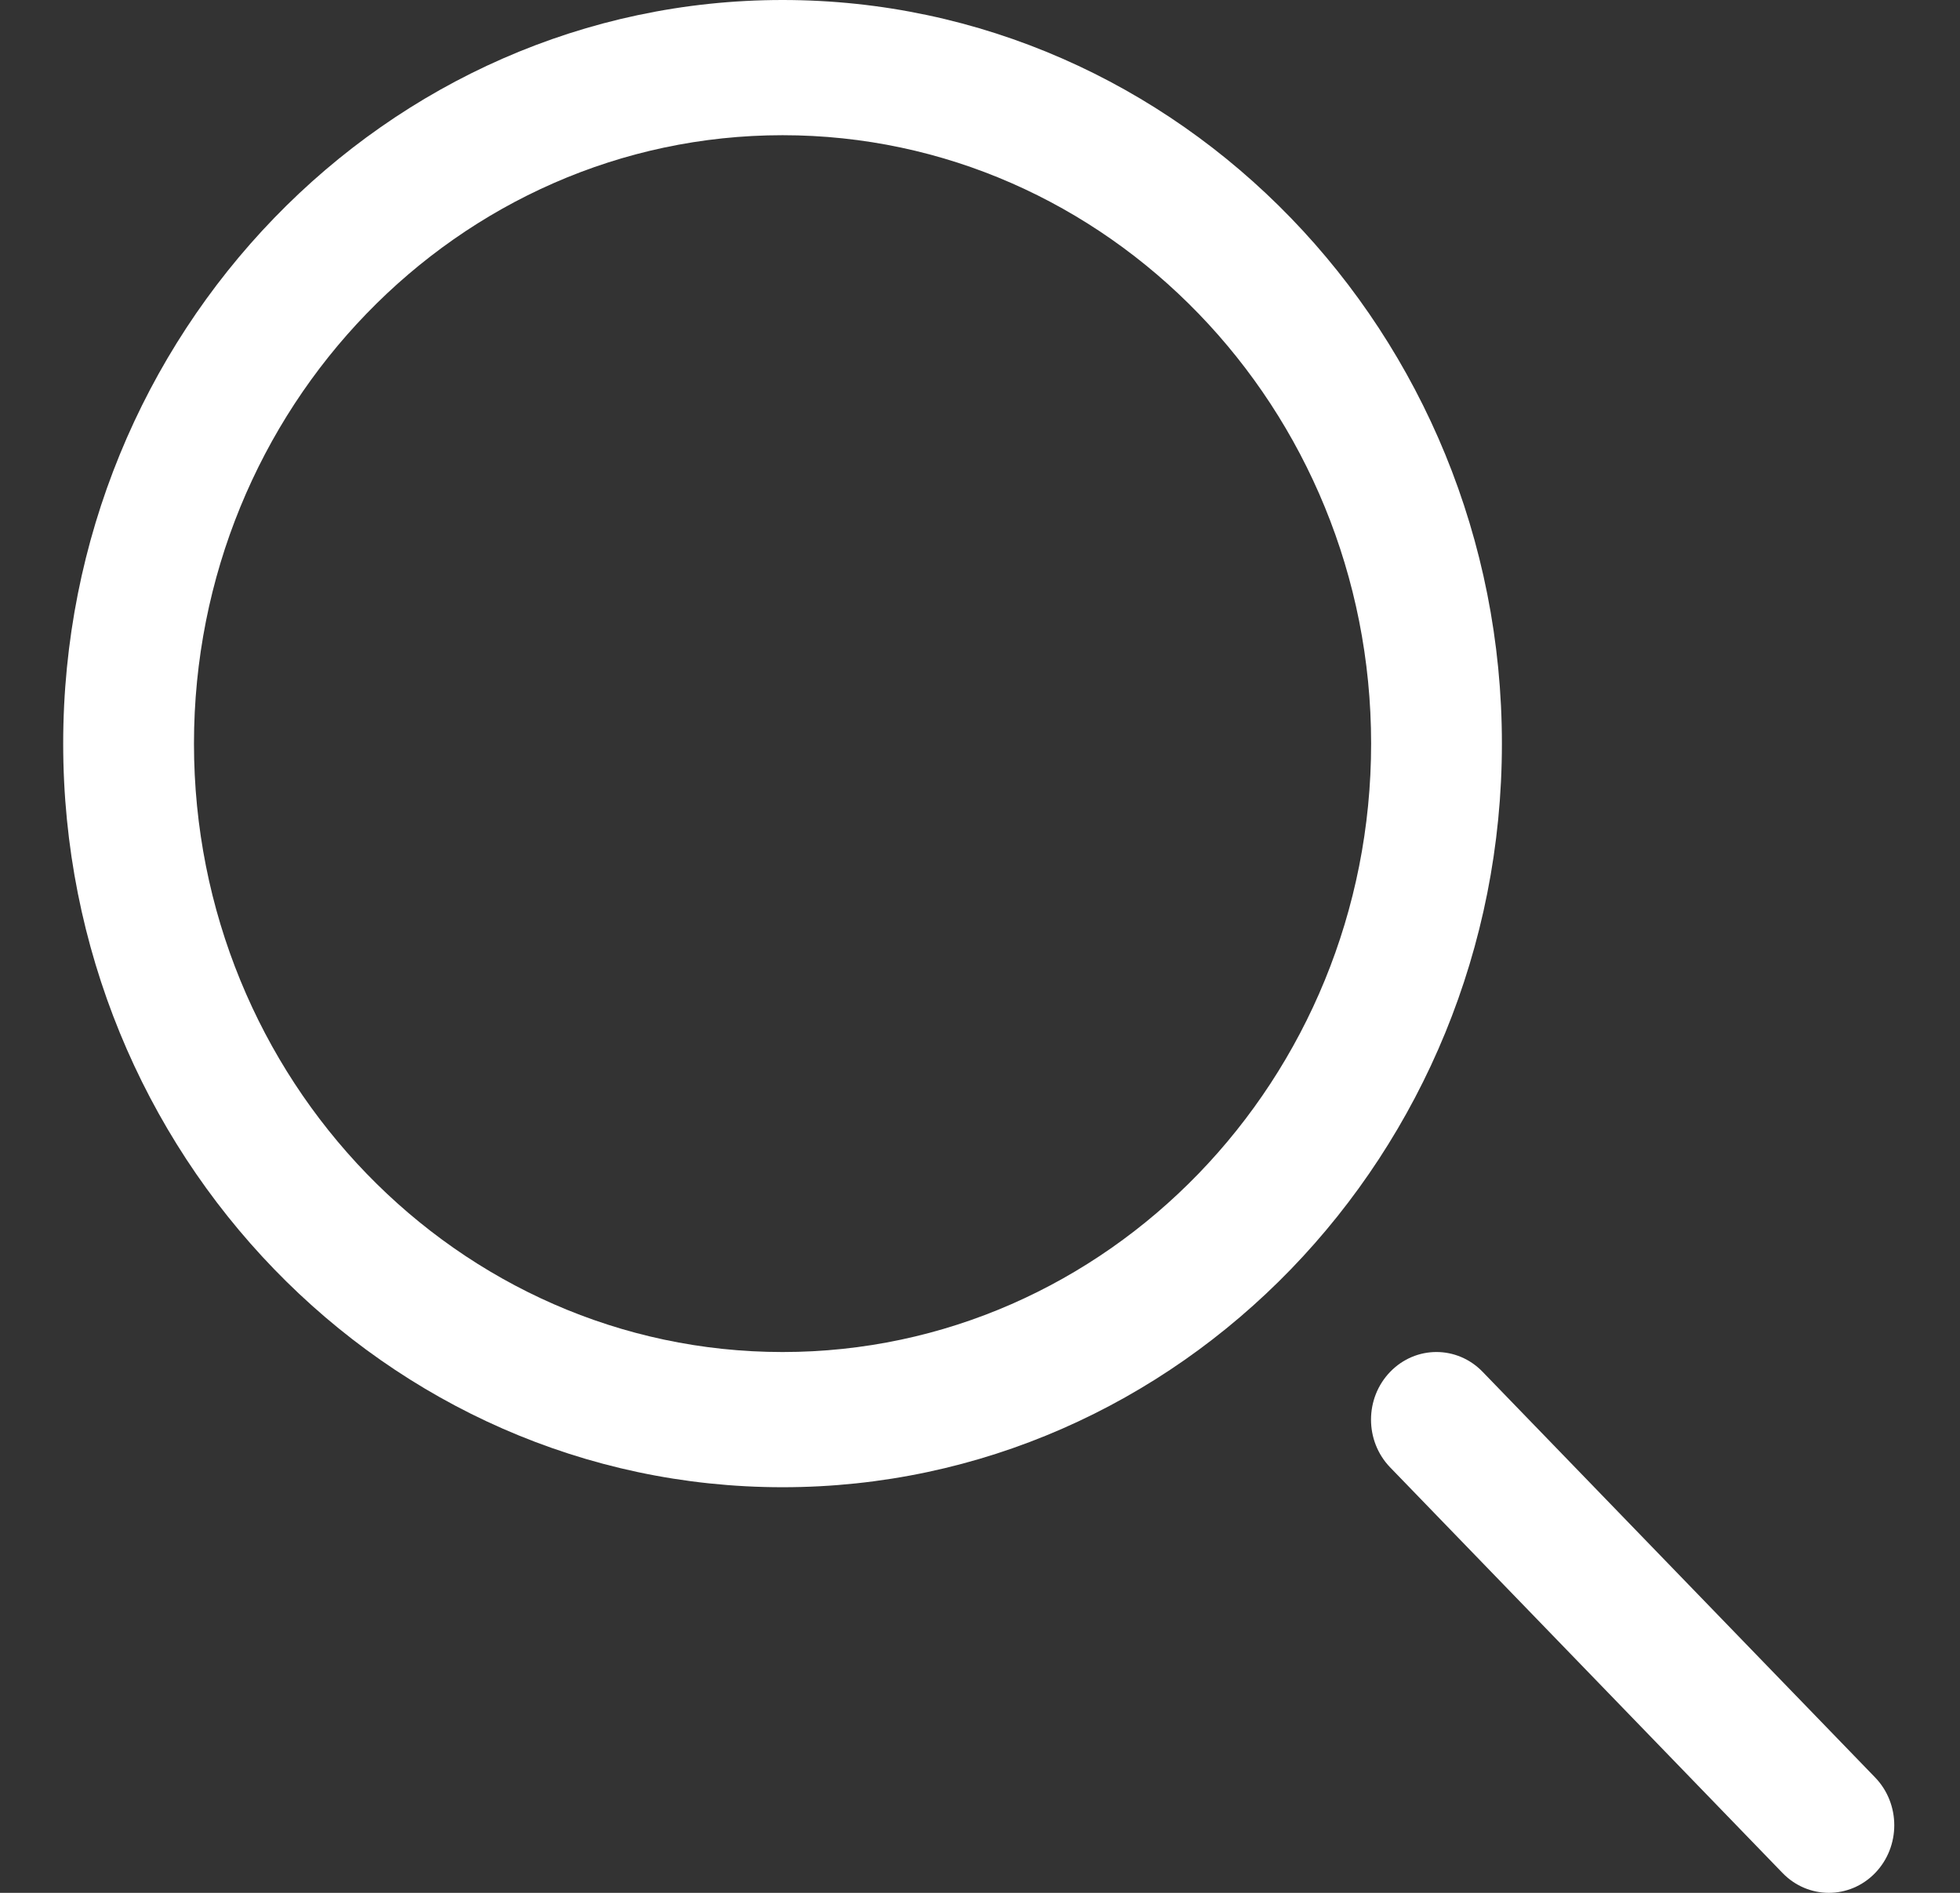 <svg width="29" height="28" viewBox="0 0 29 28" fill="none" xmlns="http://www.w3.org/2000/svg">
<rect x="0" y="0" width="29" height="28" fill="#333333" stroke="none"/>
<path d="M11.579 0C5.71 0 0.935 4.935 0.935 11C0.935 17.065 5.71 22 11.579 22C17.447 22 22.222 17.065 22.222 11C22.222 4.935 17.447 0 11.579 0ZM11.579 20C6.777 20 2.87 15.963 2.87 11C2.87 6.038 6.777 2 11.579 2C16.381 2 20.287 6.038 20.287 11C20.287 15.963 16.381 20 11.579 20Z" fill="white"/>
<path d="M27.744 26.293L21.937 20.293C21.559 19.902 20.948 19.902 20.569 20.293C20.191 20.684 20.191 21.316 20.569 21.707L26.375 27.707C26.564 27.902 26.812 28 27.06 28C27.307 28 27.555 27.902 27.744 27.707C28.122 27.316 28.122 26.684 27.744 26.293Z" fill="white"/>
</svg>

